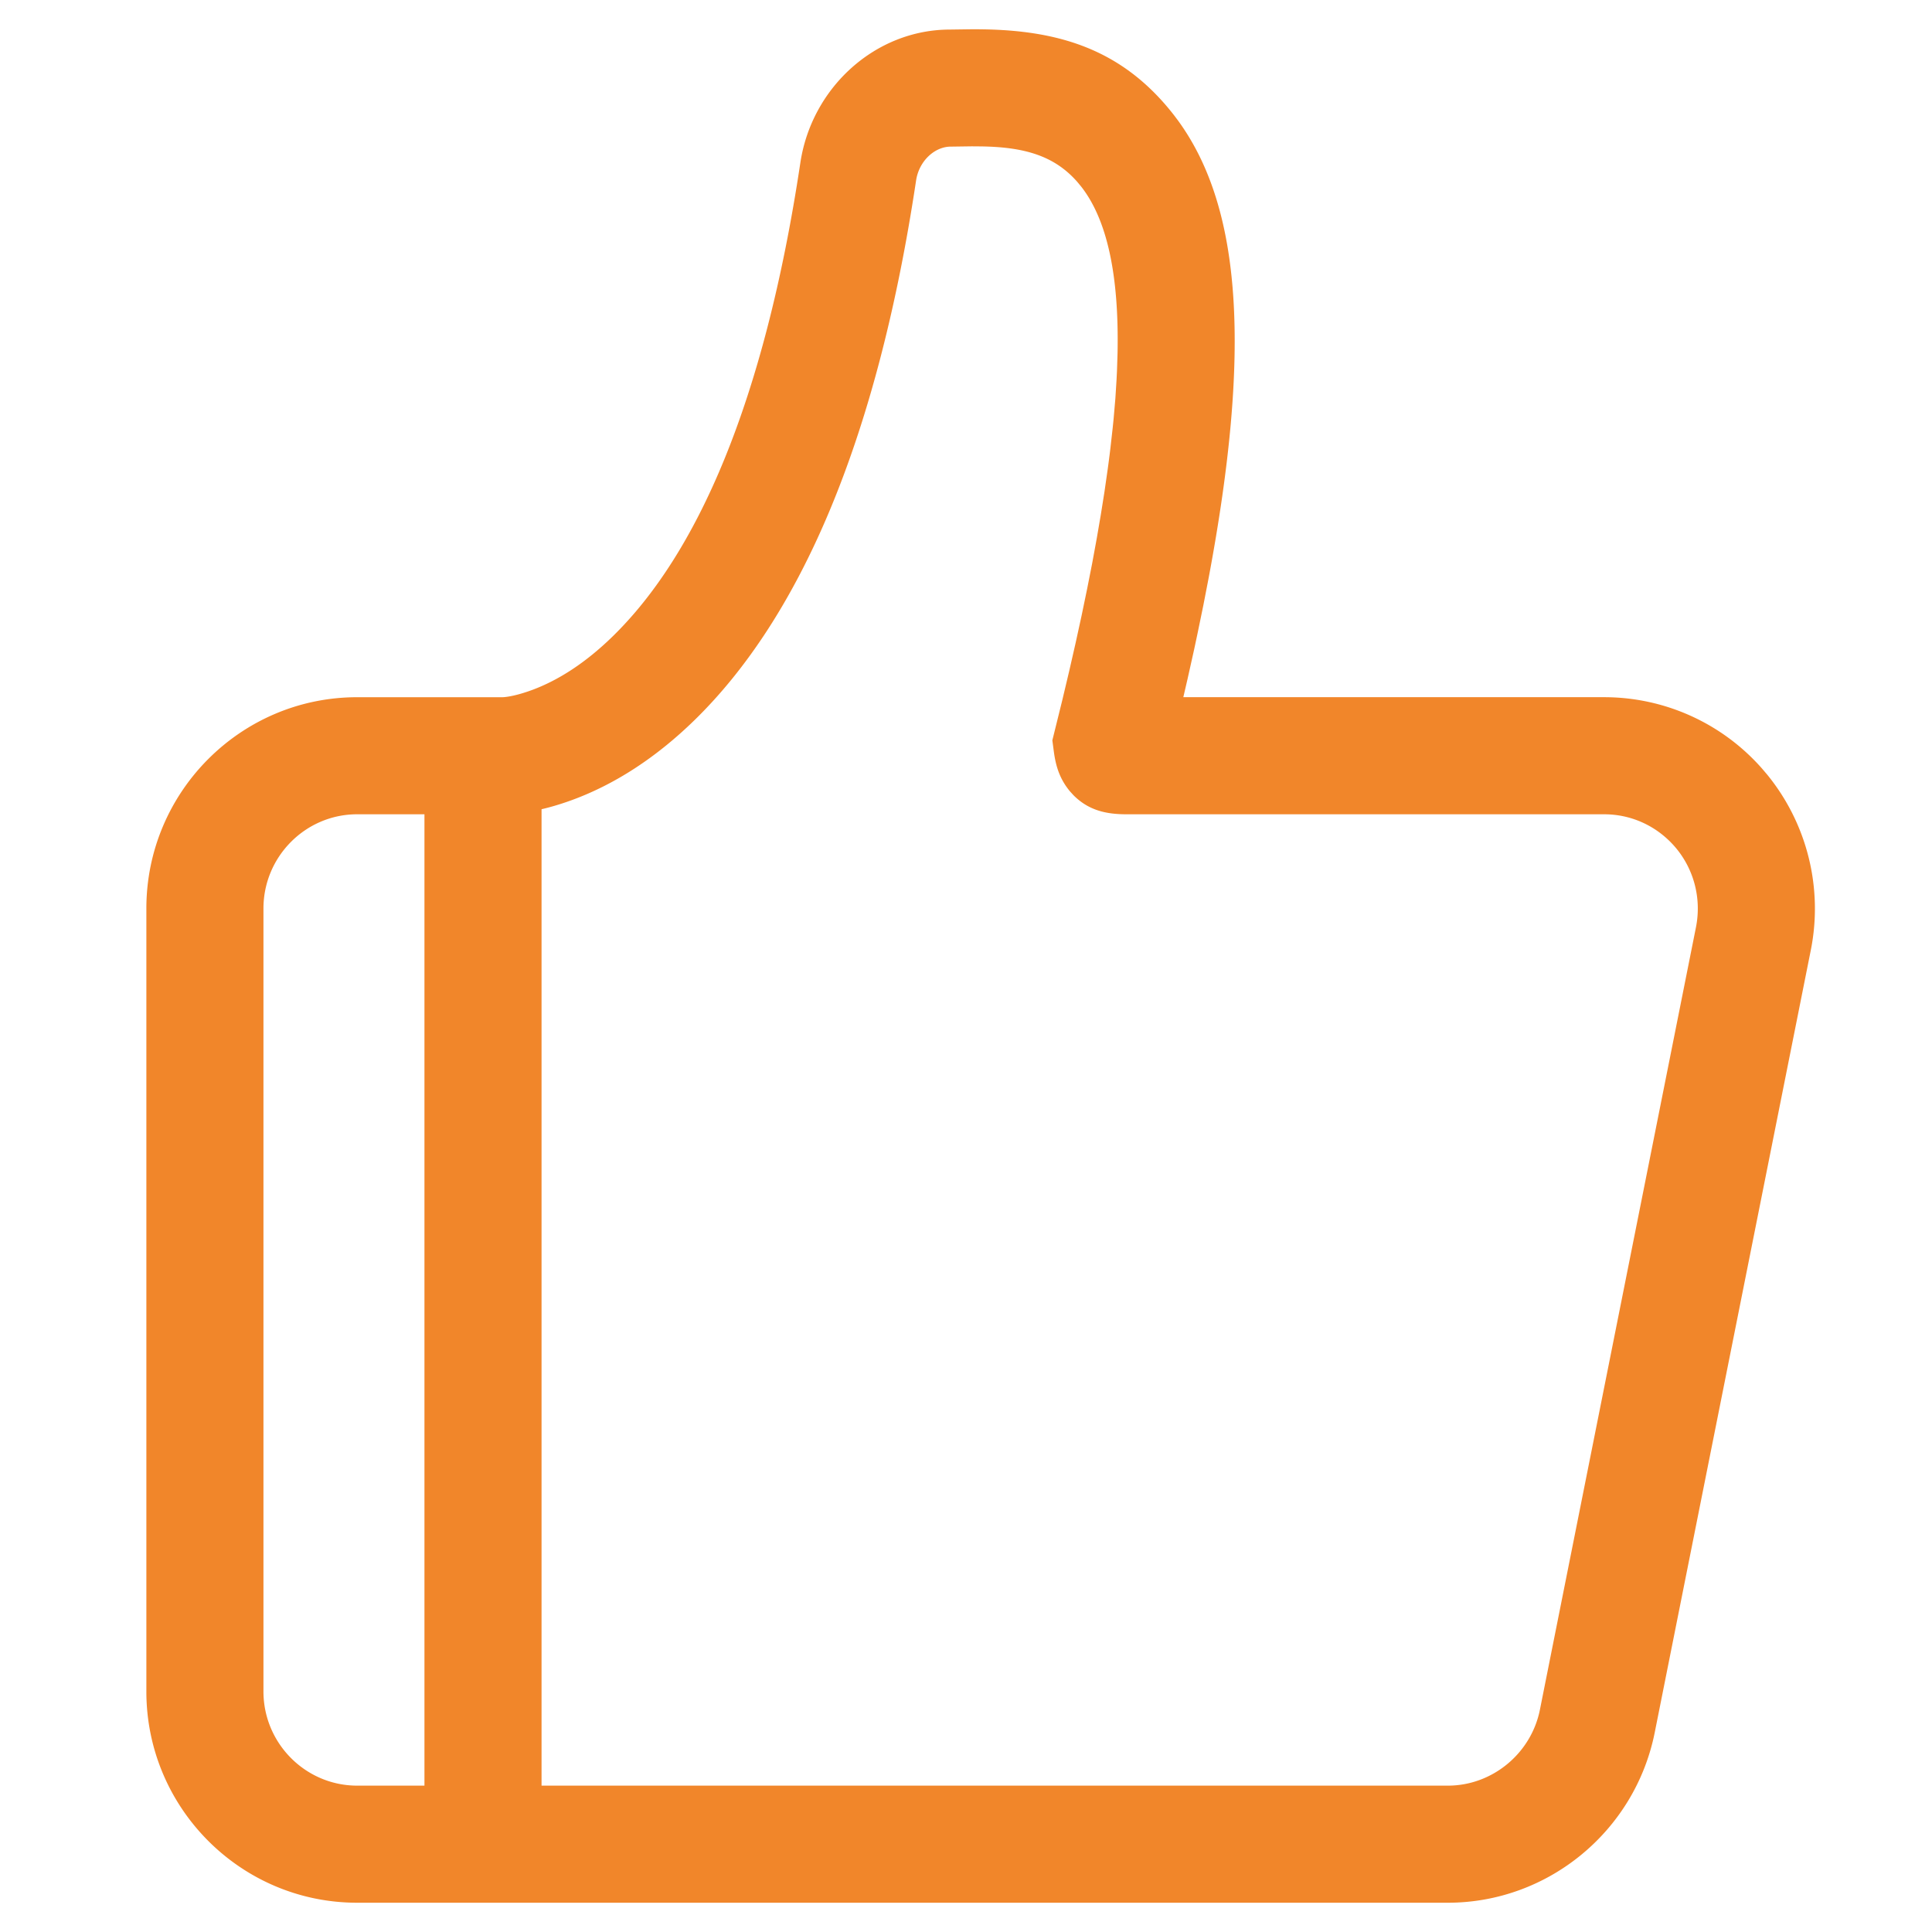 <svg width="66" height="66" viewBox="0 0 66 66" xmlns="http://www.w3.org/2000/svg">
    <g fill="none" fill-rule="evenodd">
        <path d="M33.454 1h-.275l-.725.01c-2.545-.001-4.732 1.977-5.115 4.565-1.23 8.173-3.526 13.346-6.402 16.158-.945.924-1.875 1.509-2.752 1.835-.5.185-.854.246-1.025.25H12.2c-3.973 0-7.2 3.237-7.2 7.217v26.748C5 61.763 8.227 65 12.2 65h37.262c3.42 0 6.386-2.441 7.064-5.804l5.335-26.743a7.245 7.245 0 0 0-1.487-5.986l-.184-.216a7.182 7.182 0 0 0-5.393-2.434H40.424l.144-.62.229-1.027.107-.503.203-.984.185-.955c1.442-7.69 1.15-12.594-1.05-15.612l-.138-.183C38.366 1.7 36.2 1.022 33.454 1.001zm-.975 4.009.72-.01.234.002c1.543.011 2.583.311 3.377 1.222l.135.164c.861 1.111 1.287 2.966 1.232 5.681l-.019.595-.015.308-.04.635-.057.662c-.01.112-.022.226-.034.341l-.079.703c-.028.239-.06.482-.094.73l-.109.759-.125.786-.14.815-.155.843-.172.872-.187.902-.203.93-.219.96-.235.991-.344 1.391.05.379c.066.496.197.936.551 1.363l.122.134c.513.514 1.107.65 1.809.65h16.315c.965 0 1.86.426 2.48 1.181.606.746.849 1.722.66 2.677L52.605 58.41c-.301 1.496-1.63 2.59-3.142 2.59H12.201C10.439 61 9 59.556 9 57.783V31.035c0-1.774 1.44-3.218 3.2-3.218h4.997c.64-.011 1.437-.15 2.38-.5 1.398-.518 2.807-1.405 4.157-2.724 3.561-3.483 6.21-9.45 7.561-18.428.1-.669.638-1.156 1.184-1.156z" fill="#F1862A" fill-rule="nonzero"/>
        <path fill="#F1862A" fill-rule="nonzero" d="M18.5 26v37h-4V26z"/>
        <path d="M0 0h66v66H0z"/>
    </g>
</svg>
